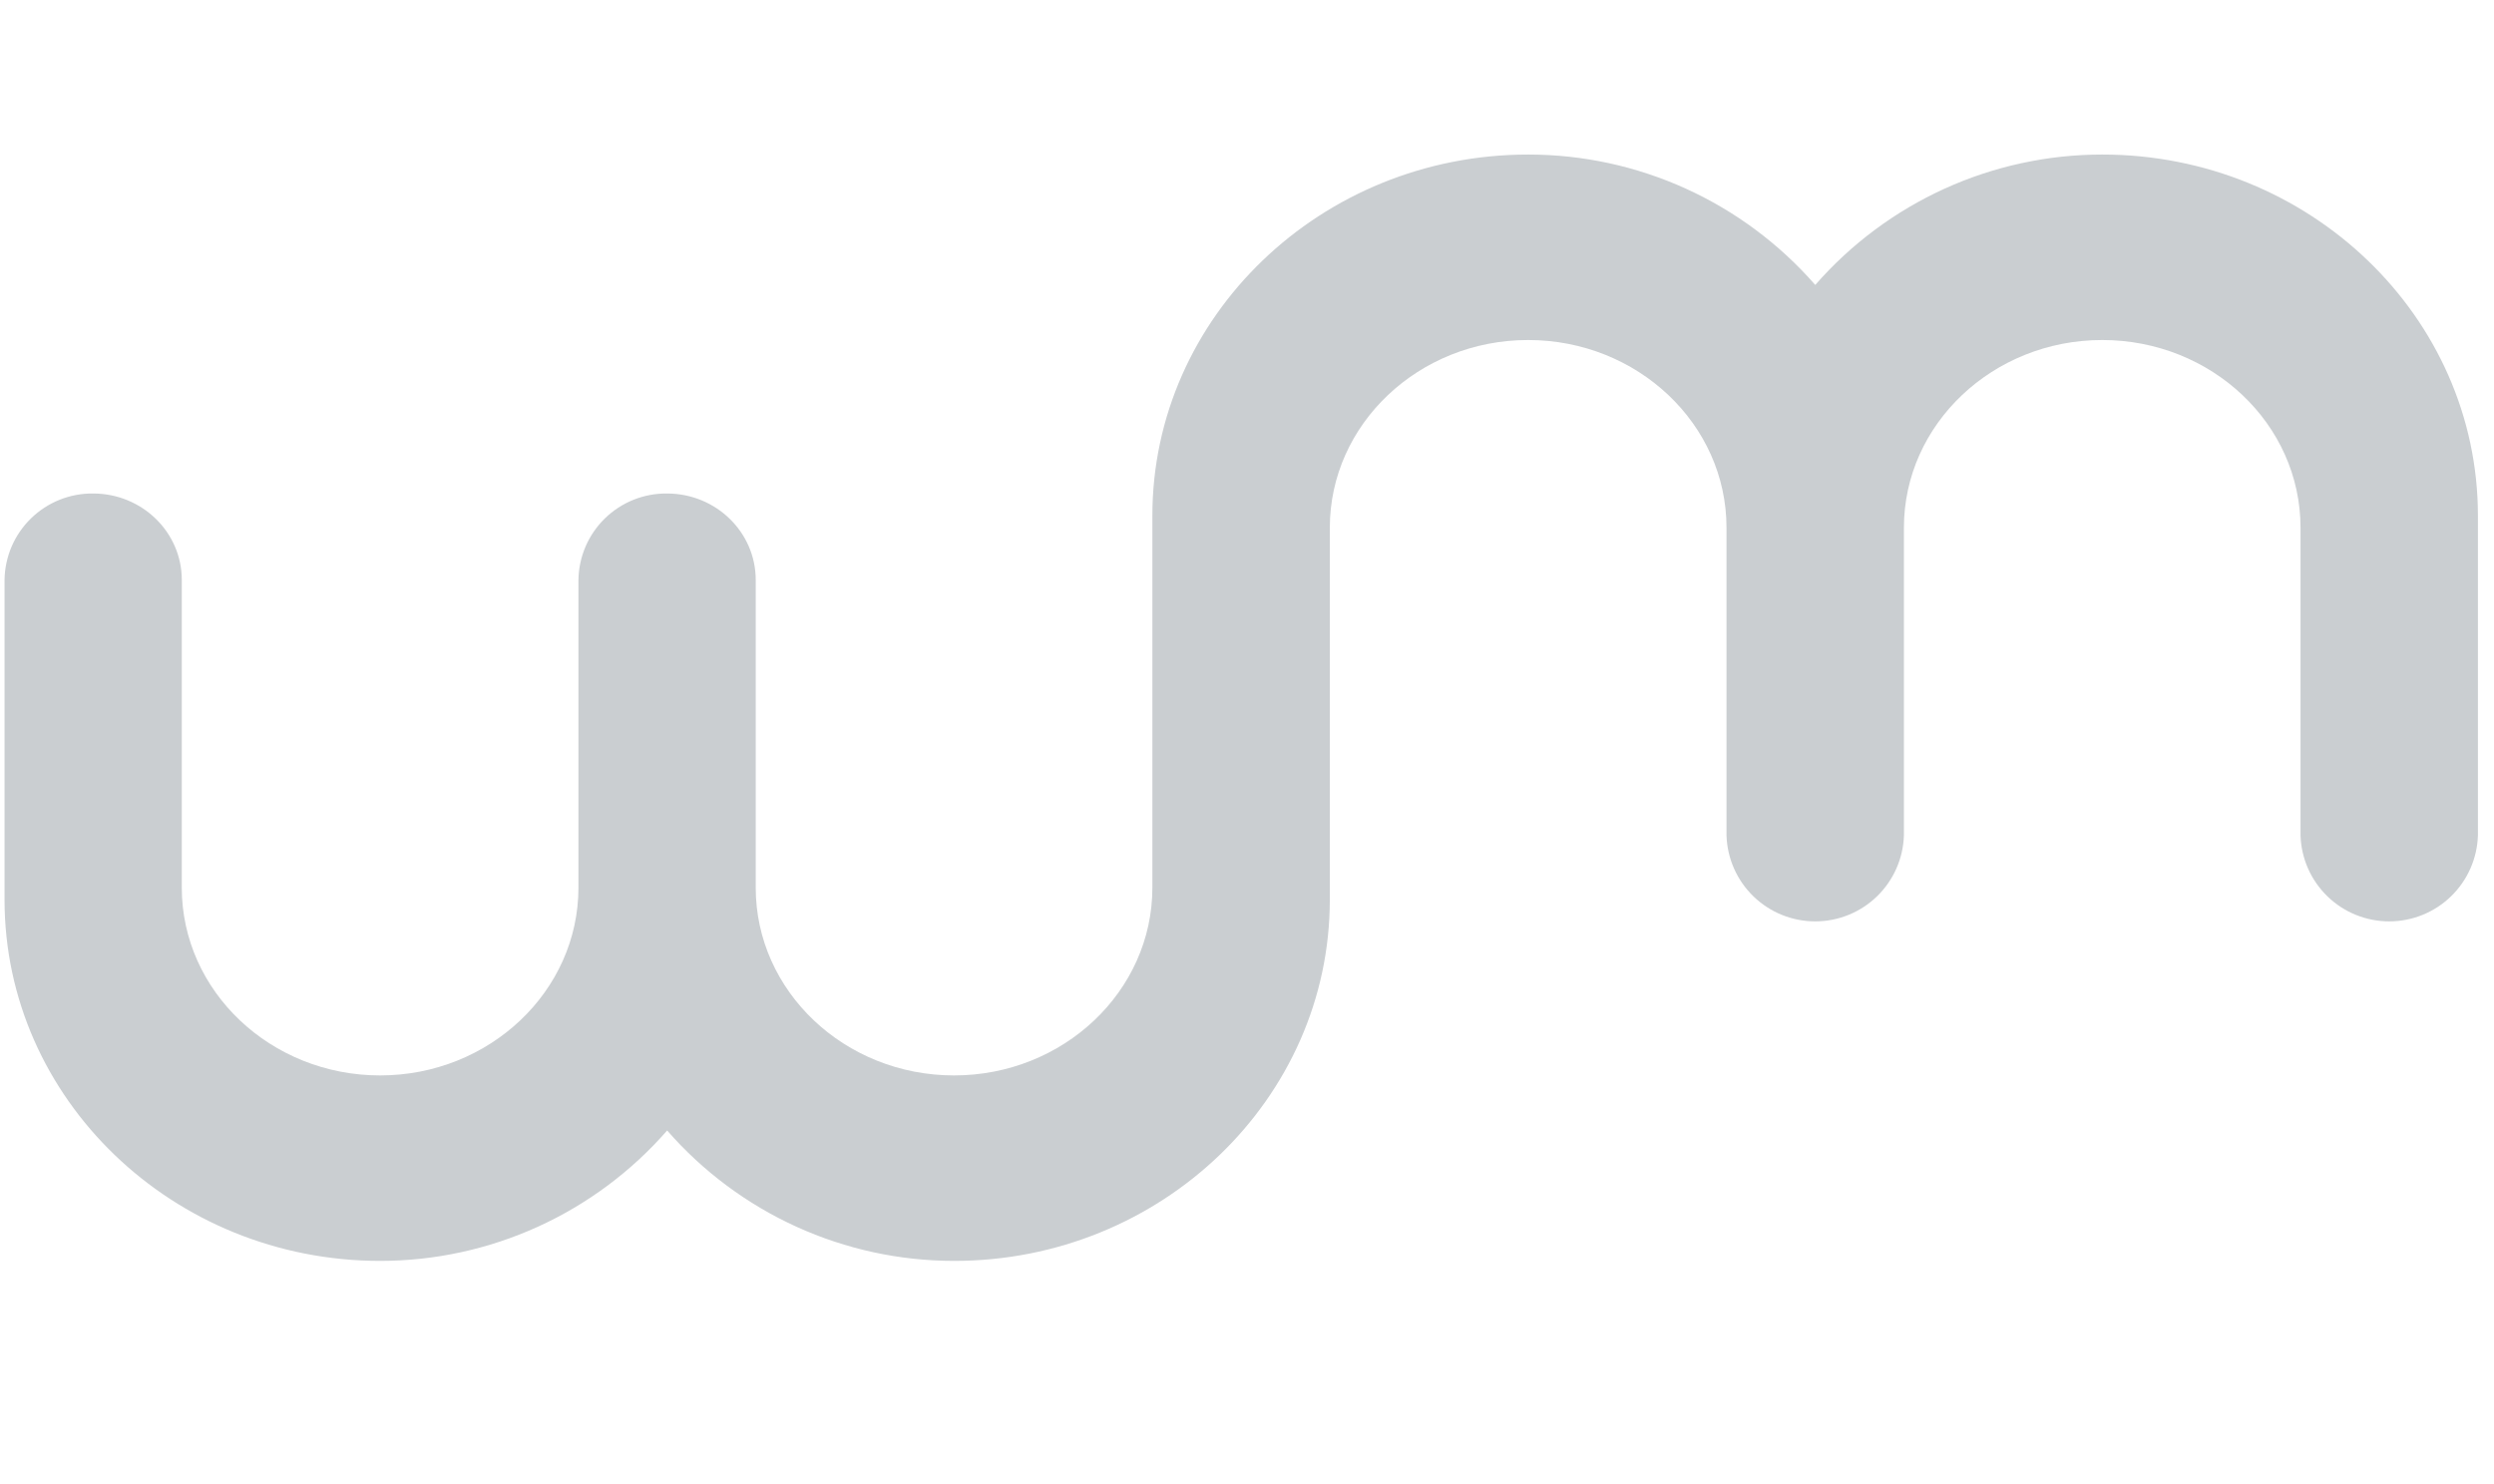 <svg width="121" height="72" viewBox="0 0 121 72" fill="none" xmlns="http://www.w3.org/2000/svg">
<g clip-path="url(#clip0)">
<path d="M101.992 7.5C99.354 7.5 96.747 8.064 94.345 9.156C91.944 10.248 89.804 11.841 88.07 13.828C86.335 11.841 84.195 10.248 81.794 9.156C79.392 8.065 76.785 7.5 74.147 7.5C64.094 7.5 55.909 15.364 55.909 25.029V43.08C55.909 48.103 51.593 52.191 46.286 52.191C40.978 52.191 36.665 48.103 36.665 43.08V28.145C36.665 25.825 34.734 23.95 32.361 23.95C31.236 23.938 30.152 24.373 29.346 25.16C28.541 25.946 28.08 27.02 28.064 28.145V43.08C28.064 48.103 23.746 52.191 18.441 52.191C13.136 52.191 8.82 48.103 8.82 43.08V28.145C8.82 25.825 6.89 23.95 4.517 23.95C3.391 23.938 2.307 24.373 1.502 25.16C0.696 25.946 0.235 27.02 0.22 28.145L0.22 43.662C0.22 53.328 8.396 61.192 18.445 61.192C21.083 61.192 23.691 60.627 26.092 59.536C28.494 58.444 30.633 56.851 32.368 54.863C34.102 56.851 36.242 58.444 38.643 59.536C41.045 60.627 43.652 61.192 46.29 61.192C56.339 61.192 64.518 53.328 64.518 43.662V25.612C64.518 20.587 68.834 16.501 74.139 16.501C79.444 16.501 83.764 20.579 83.764 25.612V40.544C83.799 41.662 84.268 42.723 85.071 43.501C85.874 44.28 86.949 44.715 88.068 44.715C89.186 44.715 90.261 44.28 91.064 43.501C91.867 42.723 92.336 41.662 92.371 40.544V25.612C92.371 20.587 96.687 16.501 101.992 16.501C107.297 16.501 111.613 20.579 111.613 25.612V40.544C111.648 41.662 112.117 42.723 112.92 43.501C113.723 44.28 114.798 44.715 115.916 44.715C117.035 44.715 118.11 44.28 118.913 43.501C119.716 42.723 120.185 41.662 120.22 40.544V25.029C120.22 15.364 112.041 7.5 101.992 7.5Z" fill="#CACED1"/>
</g>
<defs>
<clipPath id="clip0">
<rect width="120" height="72" fill="white" transform="translate(0.22)"/>
</clipPath>
</defs>
</svg>
